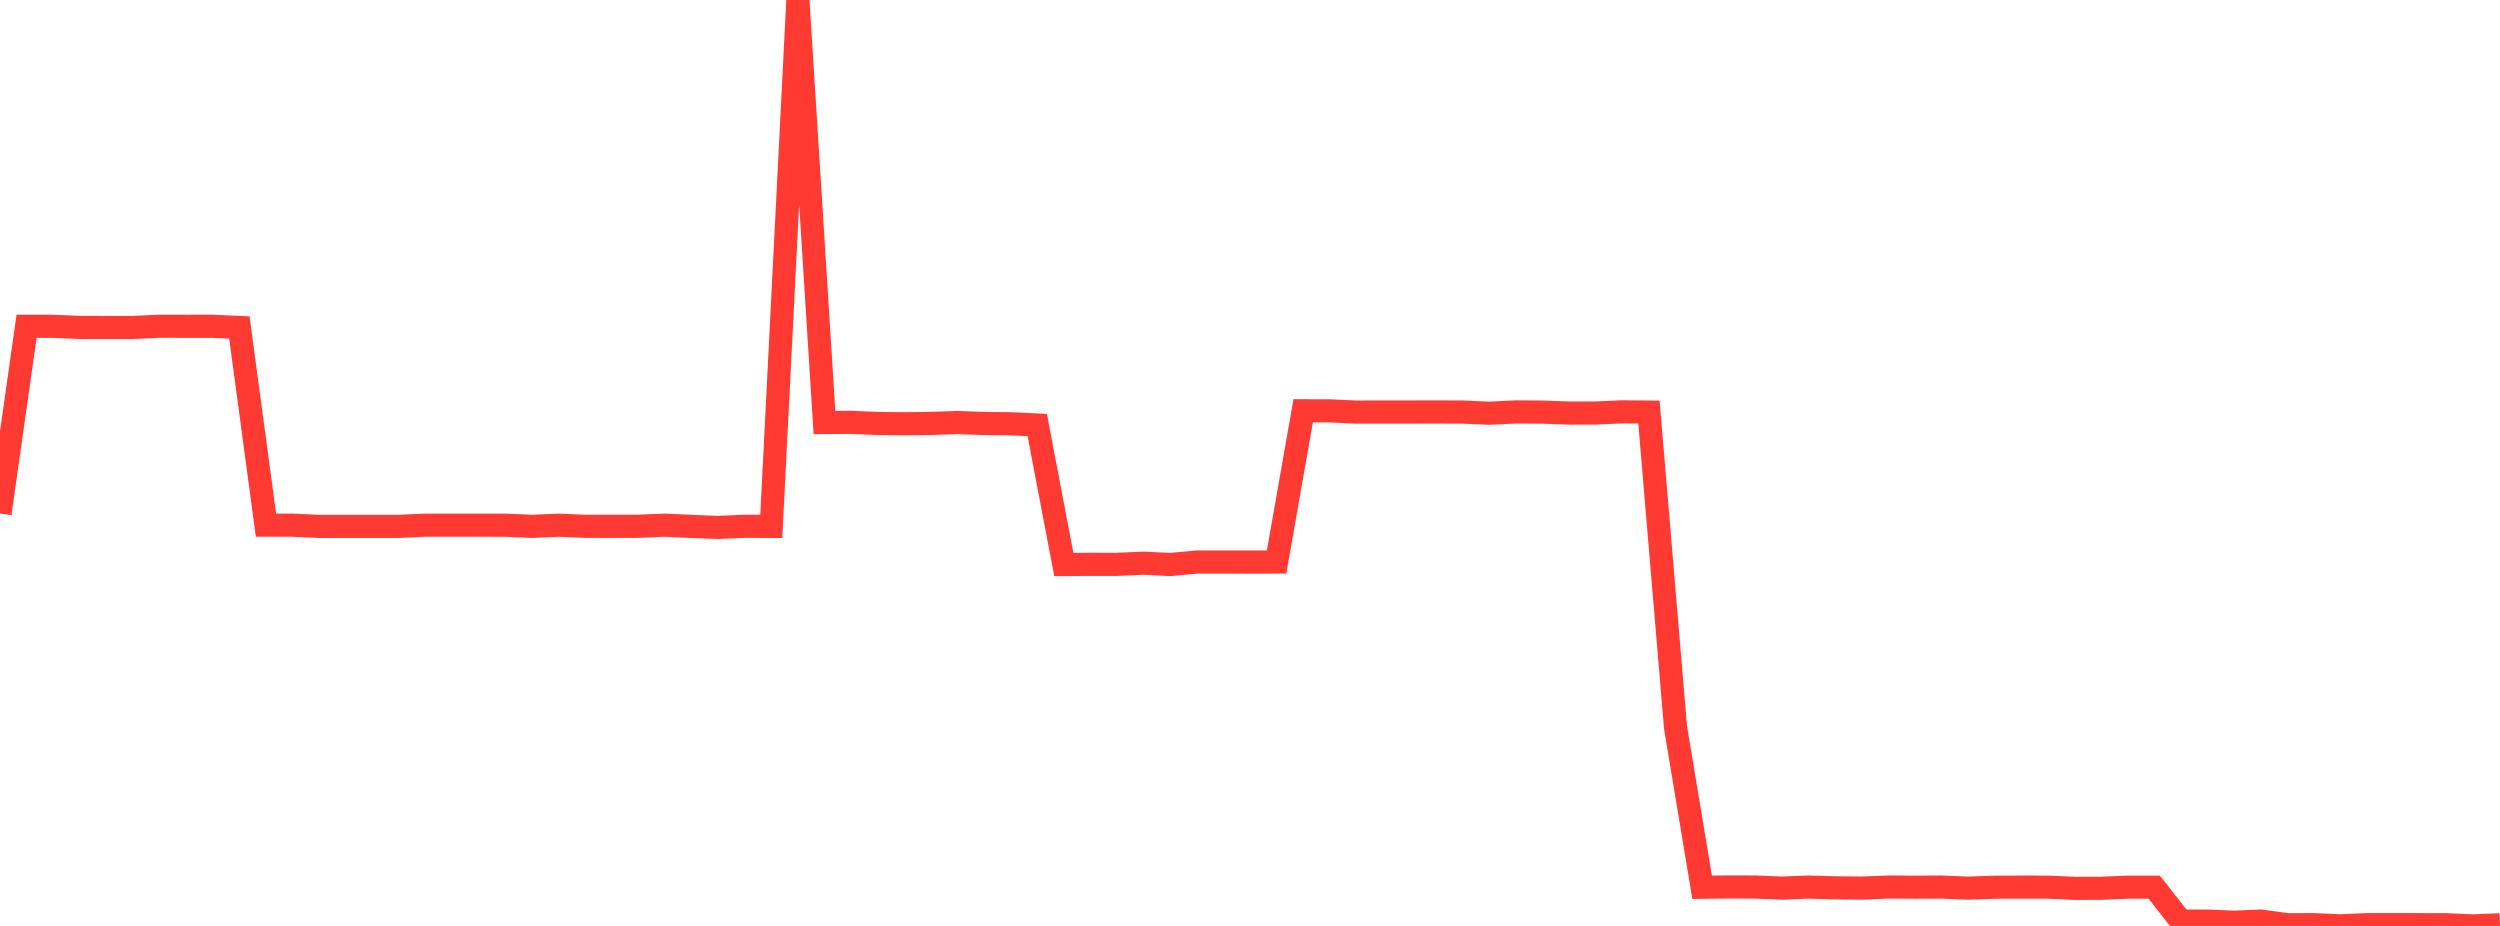 <?xml version="1.0" standalone="no"?>
<!DOCTYPE svg PUBLIC "-//W3C//DTD SVG 1.1//EN" "http://www.w3.org/Graphics/SVG/1.1/DTD/svg11.dtd">

<svg width="135" height="50" viewBox="0 0 135 50" preserveAspectRatio="none" 
  xmlns="http://www.w3.org/2000/svg"
  xmlns:xlink="http://www.w3.org/1999/xlink">


<polyline points="0.0, 27.729 1.436, 17.617 2.872, 17.619 4.309, 17.682 5.745, 17.684 7.181, 17.684 8.617, 17.616 10.053, 17.619 11.489, 17.618 12.926, 17.684 14.362, 28.359 15.798, 28.359 17.234, 28.426 18.67, 28.424 20.106, 28.425 21.543, 28.424 22.979, 28.359 24.415, 28.359 25.851, 28.36 27.287, 28.361 28.723, 28.423 30.16, 28.362 31.596, 28.421 33.032, 28.422 34.468, 28.418 35.904, 28.359 37.34, 28.426 38.777, 28.481 40.213, 28.419 41.649, 28.426 43.085, 0.0 44.521, 22.815 45.957, 22.807 47.394, 22.868 48.83, 22.883 50.266, 22.866 51.702, 22.815 53.138, 22.869 54.574, 22.883 56.011, 22.951 57.447, 30.484 58.883, 30.474 60.319, 30.475 61.755, 30.412 63.191, 30.484 64.628, 30.351 66.064, 30.349 67.5, 30.352 68.936, 30.351 70.372, 22.183 71.809, 22.186 73.245, 22.253 74.681, 22.249 76.117, 22.249 77.553, 22.246 78.989, 22.251 80.426, 22.314 81.862, 22.243 83.298, 22.254 84.734, 22.306 86.17, 22.302 87.606, 22.238 89.043, 22.254 90.479, 39.28 91.915, 47.912 93.351, 47.895 94.787, 47.9 96.223, 47.959 97.66, 47.902 99.096, 47.942 100.532, 47.959 101.968, 47.899 103.404, 47.909 104.84, 47.901 106.277, 47.961 107.713, 47.909 109.149, 47.905 110.585, 47.906 112.021, 47.971 113.457, 47.968 114.894, 47.908 116.33, 47.908 117.766, 49.741 119.202, 49.738 120.638, 49.8 122.074, 49.738 123.511, 49.933 124.947, 49.932 126.383, 49.994 127.819, 49.932 129.255, 49.932 130.691, 49.932 132.128, 49.936 133.564, 50.0 135.0, 49.936" fill="none" stroke="#ff3a33" stroke-width="1.25"/>

</svg>